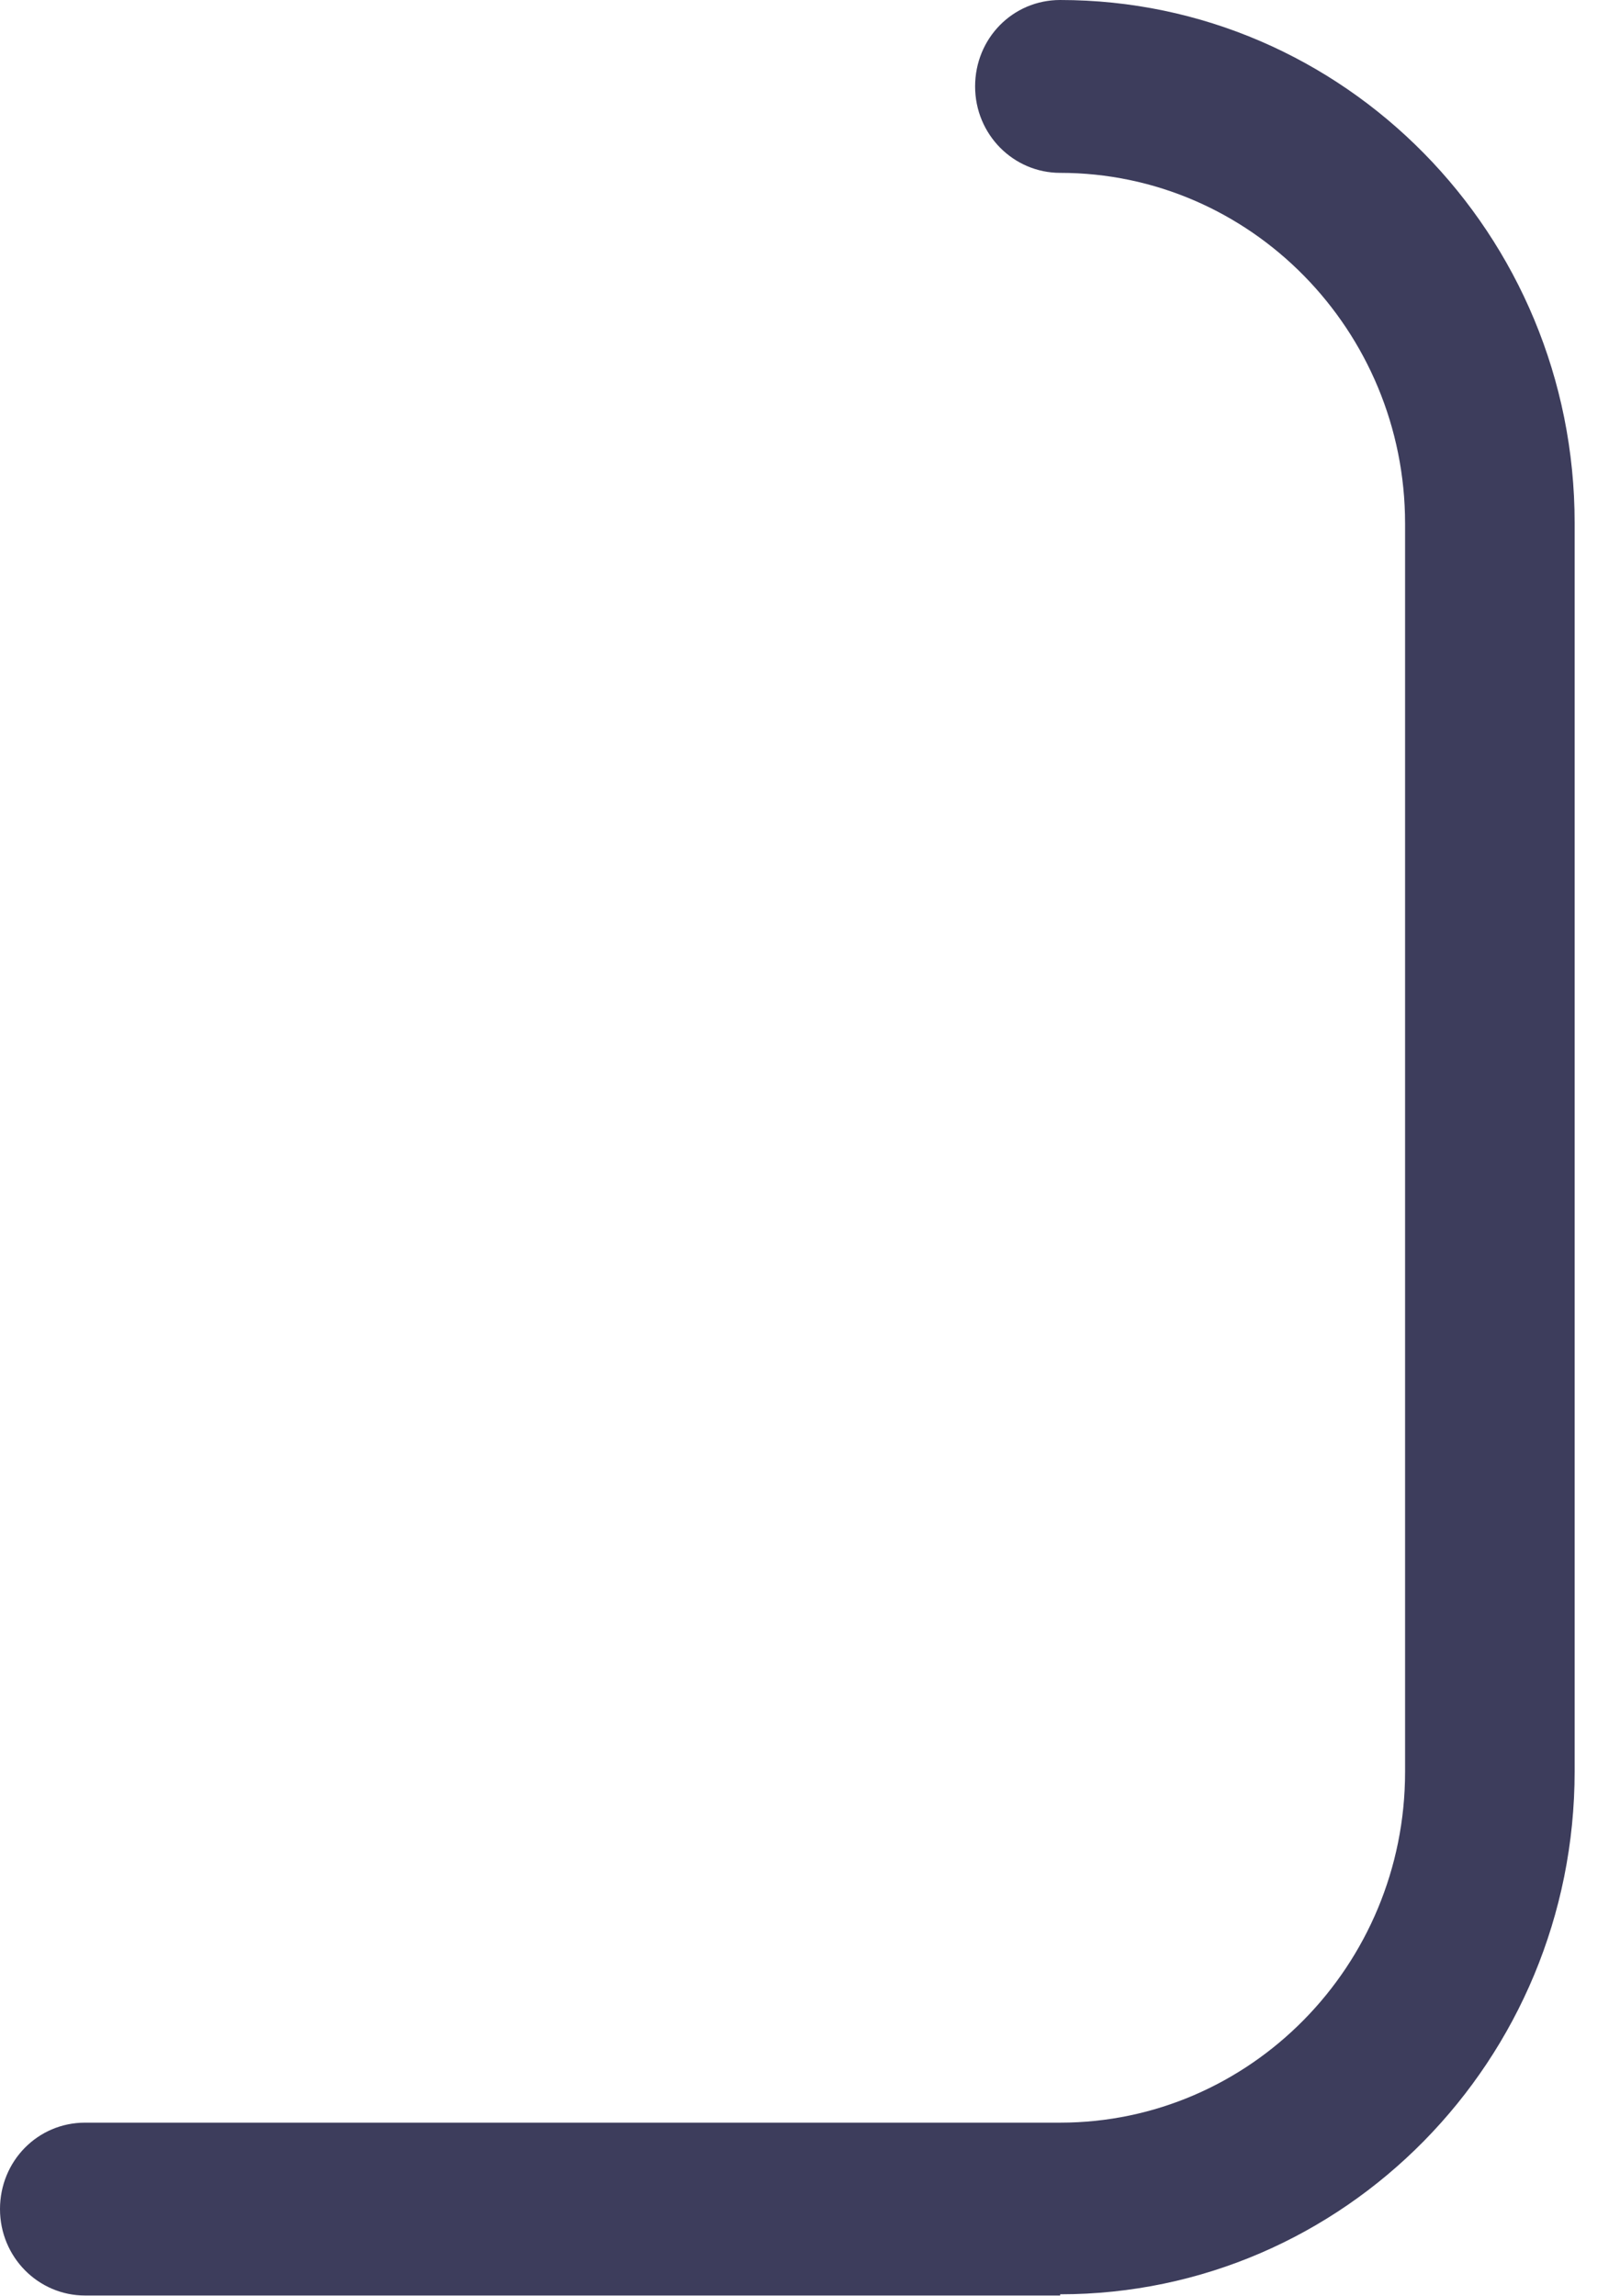 <?xml version="1.0" encoding="utf-8"?>
<svg xmlns="http://www.w3.org/2000/svg" fill="none" height="100%" overflow="visible" preserveAspectRatio="none" style="display: block;" viewBox="0 0 12 17" width="100%">
<path d="M7.853 16.998H0.63C0.284 16.998 0 16.714 0 16.358C0 16.002 0.28 15.718 0.63 15.718H7.853C9.259 15.718 10.408 14.555 10.408 13.121V3.877C10.408 2.448 9.264 1.28 7.853 1.28C7.507 1.28 7.223 0.996 7.223 0.64C7.223 0.284 7.502 0 7.853 0C9.956 0 11.664 1.735 11.664 3.872V13.117C11.664 15.254 9.956 16.989 7.853 16.989V16.998Z" fill="#3D3D5C" id="Vector"/>
</svg>